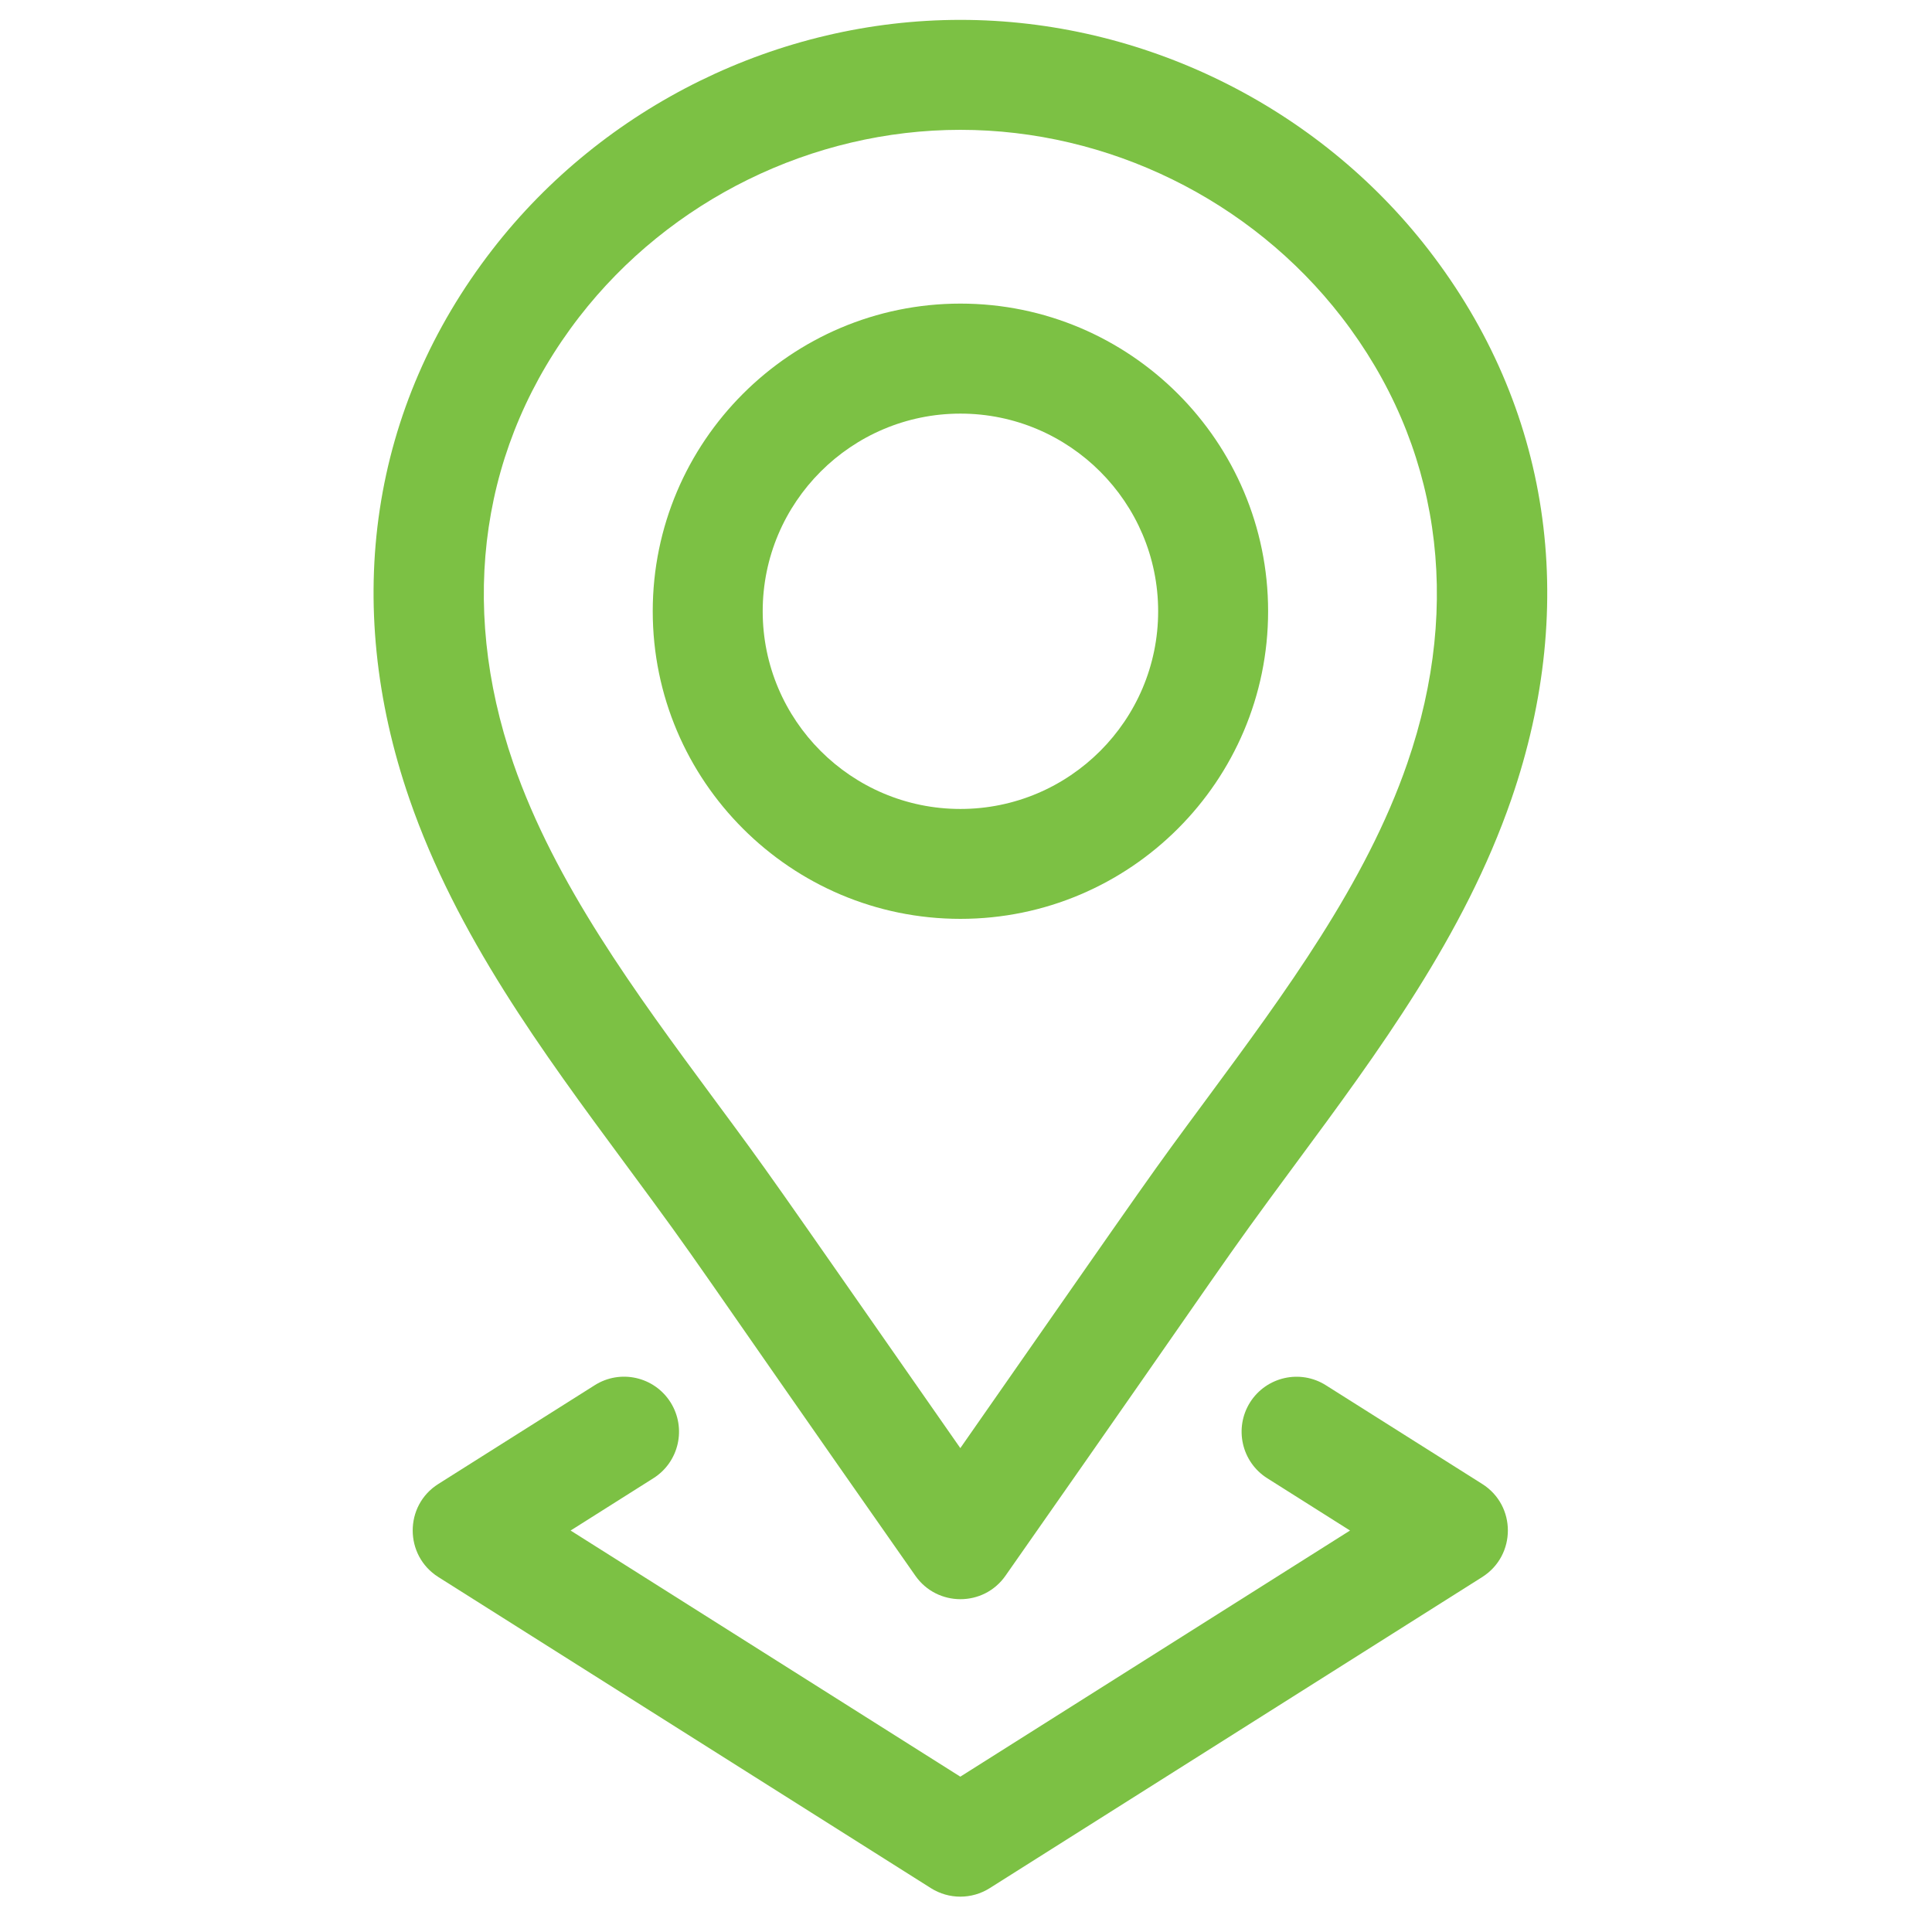 <?xml version="1.0" encoding="utf-8"?>
<!-- Generator: Adobe Illustrator 16.0.0, SVG Export Plug-In . SVG Version: 6.00 Build 0)  -->
<!DOCTYPE svg PUBLIC "-//W3C//DTD SVG 1.1//EN" "http://www.w3.org/Graphics/SVG/1.1/DTD/svg11.dtd">
<svg version="1.1" id="Layer_1" xmlns:x="http://ns.adobe.com/Extensibility/1.0/" xmlns:i="http://ns.adobe.com/AdobeIllustrator/10.0/" xmlns:graph="http://ns.adobe.com/Graphs/1.0/"
	 xmlns="http://www.w3.org/2000/svg" xmlns:xlink="http://www.w3.org/1999/xlink" x="0px" y="0px" width="35px" height="35px"
	 viewBox="0 0 35 35" enable-background="new 0 0 35 35" xml:space="preserve">
<g>
	<g>
		<defs>
			<rect id="SVGID_1_" x="0.398" y="0.36" width="34" height="34"/>
		</defs>
		<clipPath id="SVGID_2_">
			<use xlink:href="#SVGID_1_"  overflow="visible"/>
		</clipPath>
		<g clip-path="url(#SVGID_2_)">
			<path fill="#7CC144" d="M17.399,16.646c3.074,0,5.574-2.5,5.574-5.573c0-3.073-2.5-5.573-5.574-5.573
				c-3.073,0-5.574,2.5-5.574,5.573C11.825,14.146,14.326,16.646,17.399,16.646z M17.399,7.493c1.974,0,3.582,1.606,3.582,3.581
				c0,1.975-1.606,3.581-3.582,3.581s-3.582-1.606-3.582-3.581C13.817,9.099,15.424,7.493,17.399,7.493z"/>
			<path fill="#7CC144" d="M11.33,21.088c1.51,2.043,0.903,1.248,5.252,7.457c0.395,0.566,1.236,0.569,1.633,0.001
				c4.368-6.237,3.768-5.448,5.252-7.458c1.506-2.037,3.061-4.144,3.913-6.611c1.233-3.573,0.7-7.108-1.502-9.954l0,0
				c-2.017-2.606-5.187-4.163-8.479-4.163c-3.292,0-6.462,1.556-8.48,4.163c-2.202,2.846-2.735,6.381-1.501,9.954
				C8.27,16.944,9.825,19.051,11.33,21.088z M10.494,5.741c1.643-2.122,4.224-3.389,6.904-3.389s5.262,1.267,6.904,3.389l0,0
				c1.777,2.297,2.201,5.168,1.193,8.085c-0.752,2.18-2.218,4.162-3.632,6.078c-1.102,1.492-0.772,1.035-4.466,6.33
				c-3.69-5.289-3.365-4.84-4.466-6.33c-1.416-1.917-2.879-3.898-3.632-6.078C8.293,10.91,8.717,8.039,10.494,5.741z"/>
			<path fill="#7CC144" d="M12.147,25.404c-0.294-0.465-0.909-0.604-1.374-0.309L7.94,26.884c-0.618,0.39-0.618,1.293,0,1.685
				l8.925,5.637c0.325,0.205,0.739,0.205,1.064,0l8.924-5.637c0.617-0.392,0.619-1.293,0-1.685l-2.832-1.788
				c-0.465-0.295-1.08-0.156-1.375,0.309c-0.293,0.467-0.153,1.082,0.312,1.375l1.499,0.947l-7.06,4.459l-7.06-4.459l1.499-0.947
				C12.302,26.486,12.441,25.871,12.147,25.404z"/>
		</g>
	</g>
</g>
</svg>
